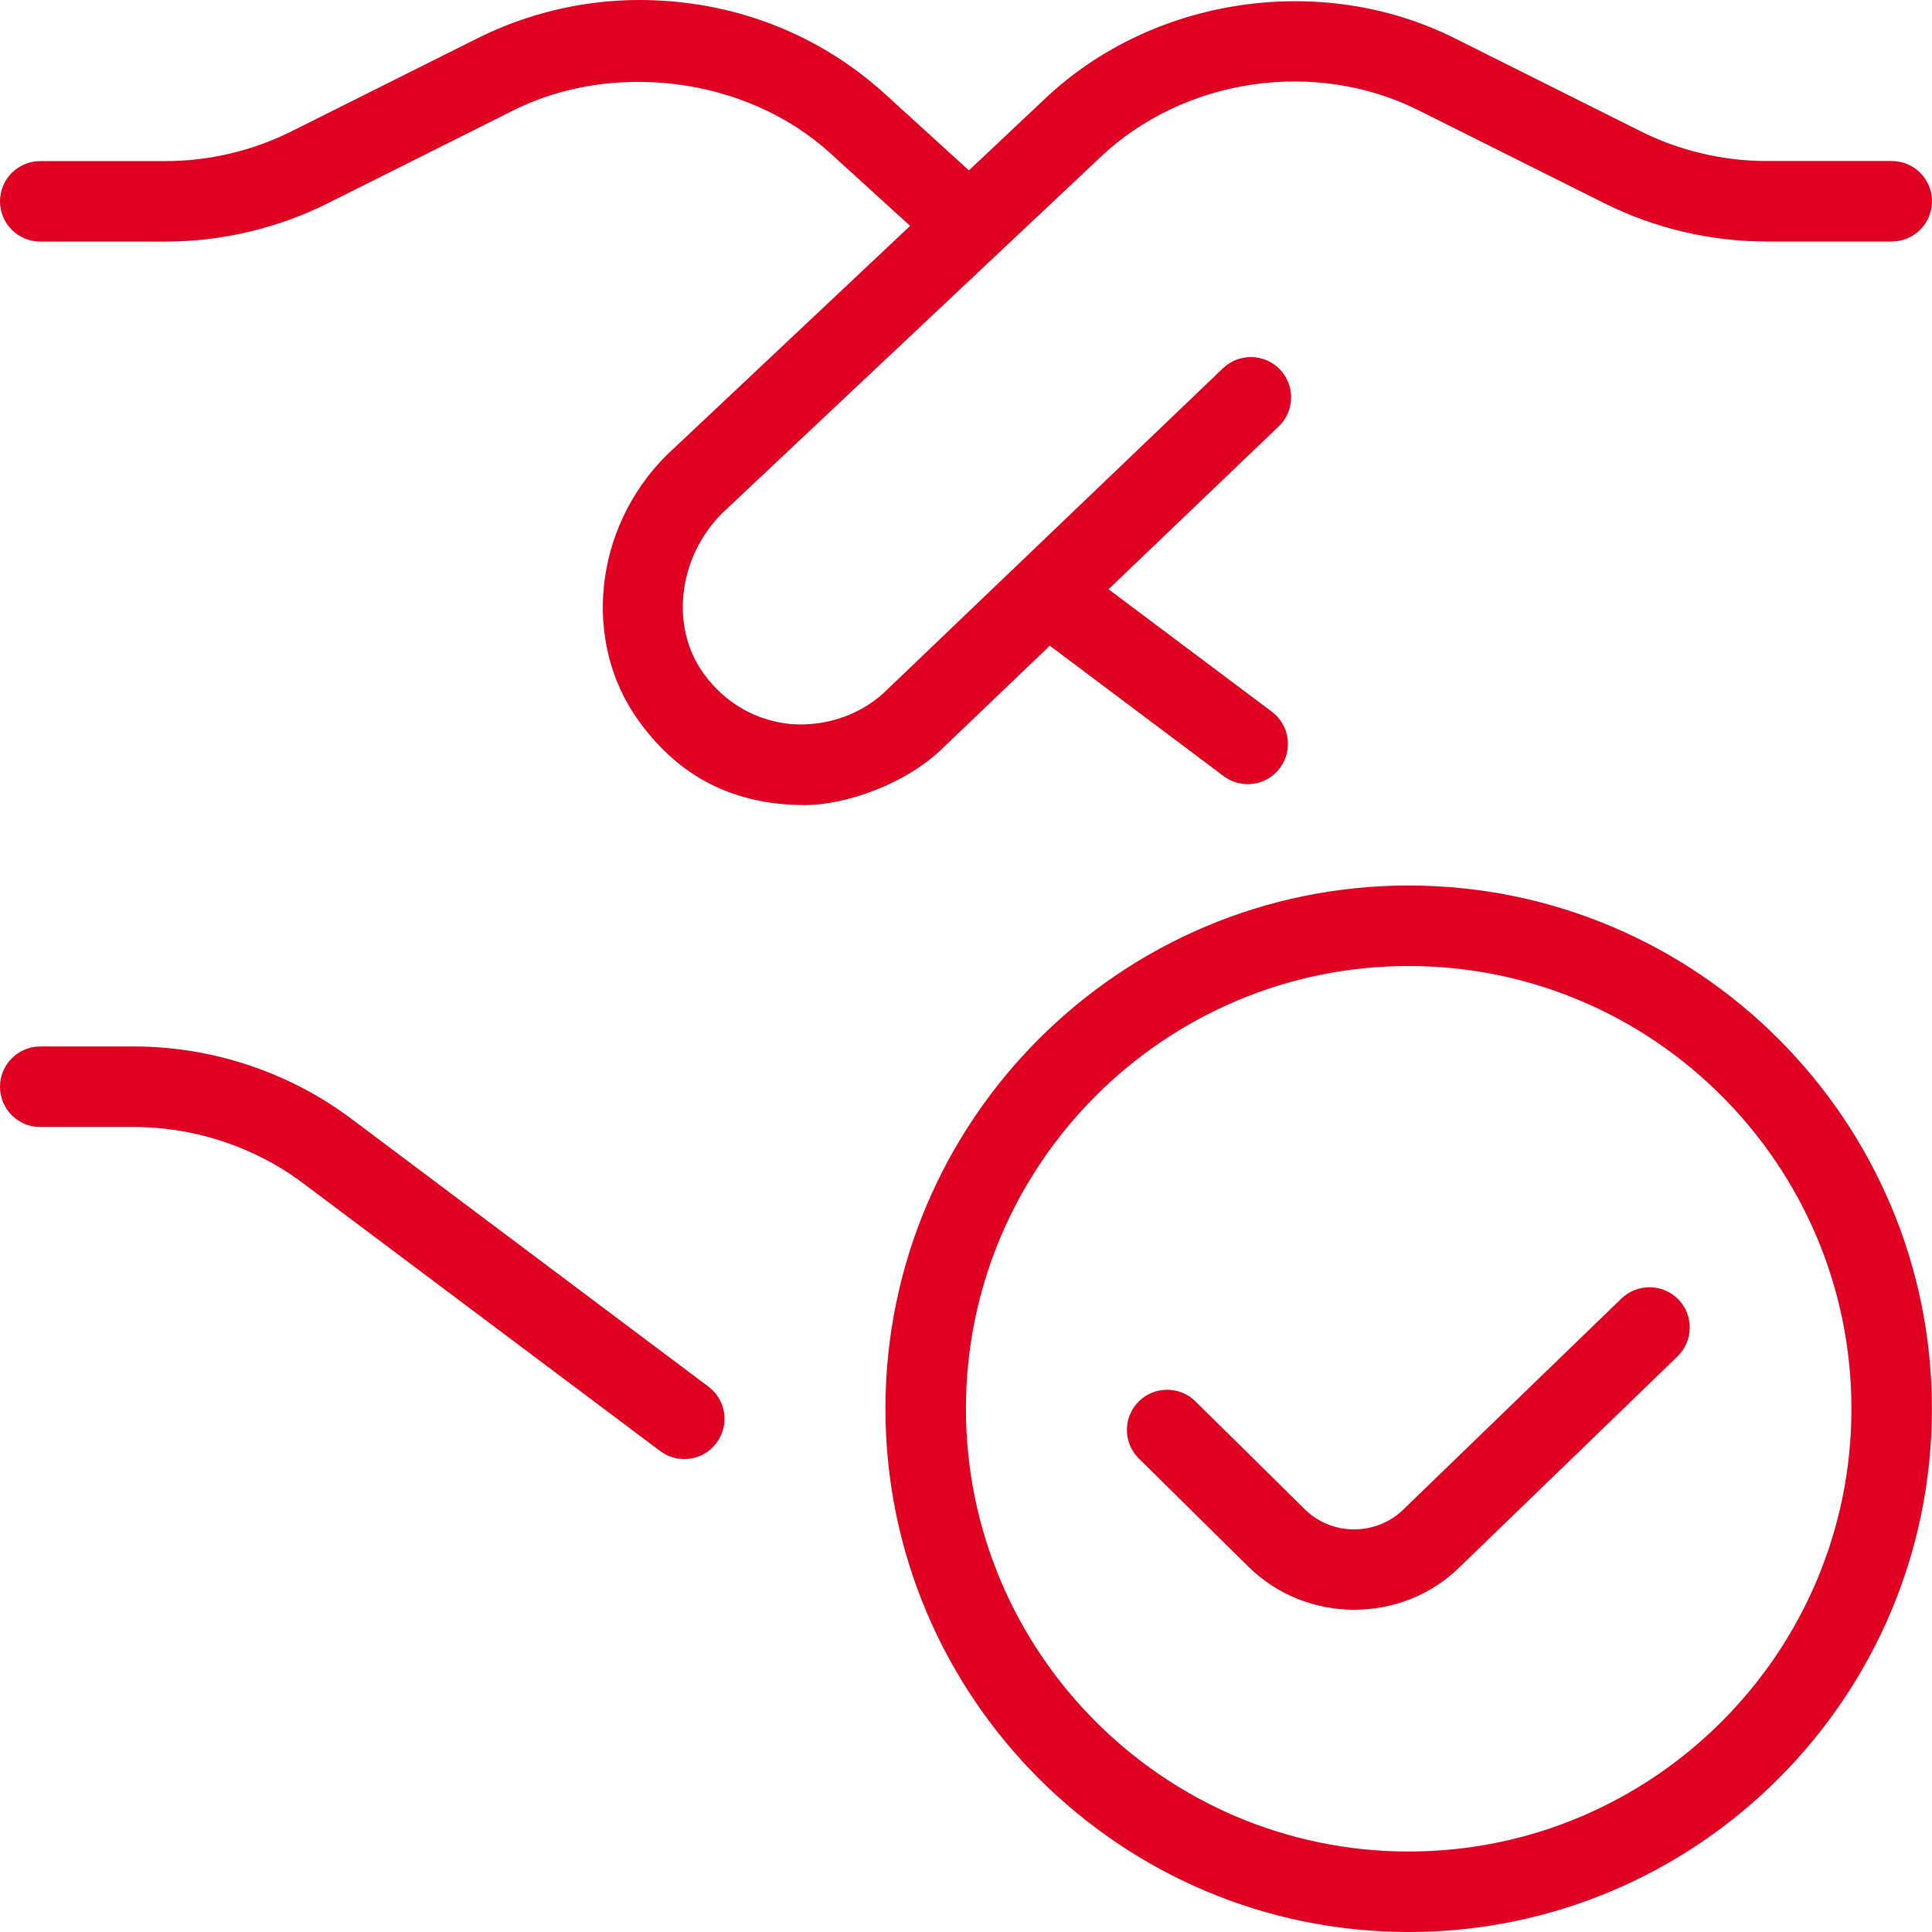 <?xml version="1.0" encoding="UTF-8"?>
<svg xmlns="http://www.w3.org/2000/svg" width="50" height="50" viewBox="0 0 50 50" fill="none">
  <g clip-path="url(#clip0_202_1334)">
    <path d="M18.333 35.885C18.794 36.231 18.887 36.883 18.542 37.344C18.337 37.617 18.025 37.76 17.708 37.76C17.492 37.76 17.273 37.694 17.085 37.552L7.848 30.625C6.596 29.683 5.042 29.167 3.473 29.167H1.042C0.467 29.167 0 28.7 0 28.125C0 27.55 0.467 27.083 1.042 27.083H3.473C5.49 27.083 7.487 27.748 9.098 28.958L18.333 35.885ZM20.833 20.833C20.692 20.833 20.975 20.844 20.833 20.833V20.833ZM27.165 16.708L31.667 20.085C31.854 20.225 32.073 20.294 32.29 20.294C32.606 20.294 32.919 20.15 33.123 19.877C33.469 19.417 33.375 18.765 32.915 18.419L28.688 15.25L33.092 11.035C33.508 10.637 33.523 9.979 33.125 9.562C32.727 9.146 32.067 9.133 31.652 9.529L22.973 17.835C22.323 18.485 21.421 18.798 20.51 18.742C19.581 18.667 18.765 18.2 18.208 17.429C17.333 16.215 17.55 14.421 18.69 13.281L28.492 4.054C30.652 2.017 34.035 1.519 36.7 2.848L41.523 5.26C42.819 5.908 44.269 6.25 45.717 6.25H48.958C49.533 6.25 50 5.783 50 5.208C50 4.633 49.533 4.167 48.958 4.167H45.717C44.59 4.167 43.462 3.9 42.456 3.396L37.633 0.983C34.204 -0.727 29.85 -0.085 27.065 2.535L25.075 4.41L22.904 2.433C21.181 0.865 18.95 0 16.542 0C15.102 0 13.658 0.342 12.369 0.985L7.546 3.398C6.54 3.902 5.41 4.169 4.285 4.169H1.042C0.467 4.169 0 4.635 0 5.21C0 5.785 0.467 6.252 1.042 6.252H4.283C5.731 6.252 7.181 5.91 8.477 5.263L13.298 2.85C15.819 1.592 19.279 1.95 21.5 3.975L23.554 5.846L17.244 11.787C15.367 13.662 15.058 16.61 16.523 18.646C17.427 19.904 18.752 20.835 20.835 20.835C21.877 20.835 23.469 20.294 24.435 19.325L27.169 16.71L27.165 16.708ZM41.962 33.606L36.325 39.06C35.623 39.748 34.481 39.756 33.777 39.069L30.938 36.267C30.529 35.862 29.867 35.869 29.465 36.275C29.06 36.685 29.065 37.346 29.475 37.748L32.317 40.554C33.071 41.292 34.06 41.66 35.05 41.66C36.04 41.66 37.031 41.29 37.781 40.55L43.413 35.104C43.825 34.704 43.837 34.044 43.438 33.631C43.04 33.219 42.377 33.208 41.962 33.606ZM49.998 36.458C49.998 43.925 43.923 50 36.456 50C28.99 50 22.915 43.925 22.915 36.458C22.915 28.992 28.99 22.917 36.456 22.917C43.923 22.917 49.998 28.992 49.998 36.458ZM47.915 36.458C47.915 30.142 42.775 25 36.456 25C30.137 25 24.998 30.142 24.998 36.458C24.998 42.775 30.137 47.917 36.456 47.917C42.775 47.917 47.915 42.775 47.915 36.458Z" fill="#DF0022"></path>
  </g>
  <defs>
    <clipPath id="clip0_202_1334">
      <rect width="50" height="50" fill="white"></rect>
    </clipPath>
  </defs>
</svg>
